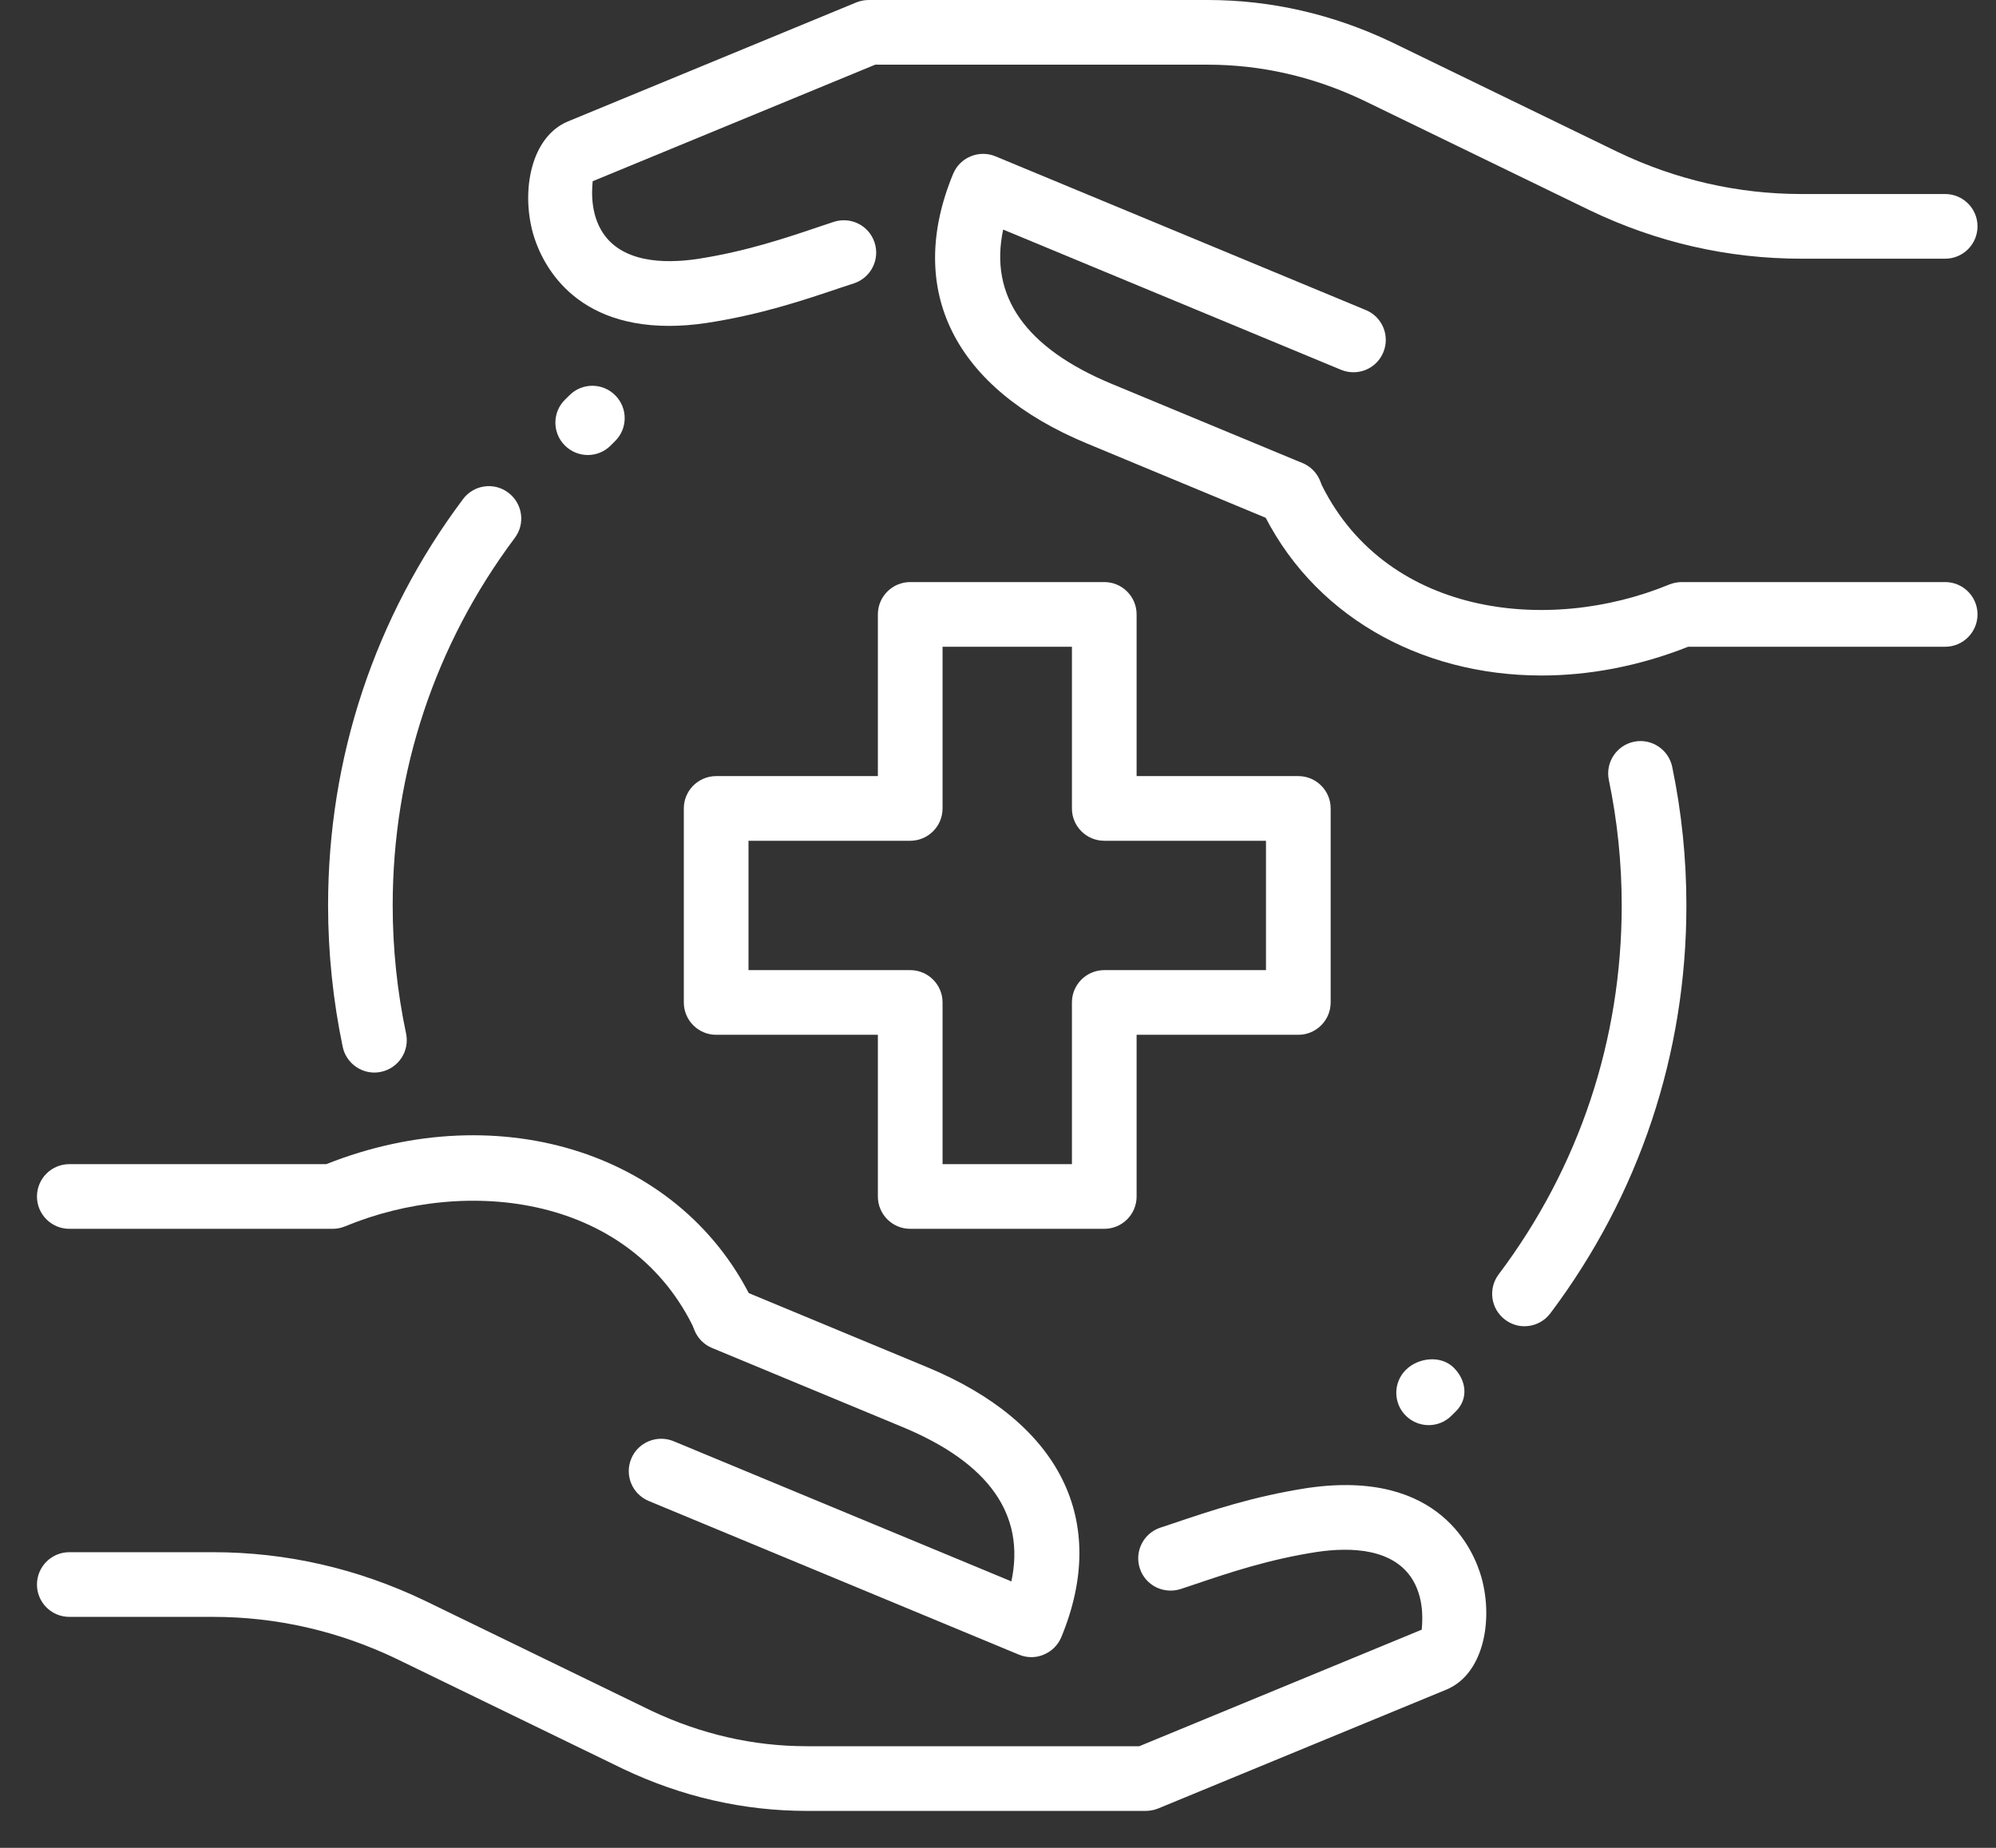 <svg xmlns="http://www.w3.org/2000/svg" width="27" height="25" viewBox="0 0 27 25" fill="none">
  <rect x="0" y="0" width="27" height="25" fill="#333333" stroke="none"/>
  <path d="M20.621 17.943C20.53 17.943 20.438 17.914 20.359 17.854C20.166 17.709 20.127 17.435 20.272 17.242C21.362 15.794 21.937 14.067 21.937 12.25C21.937 11.68 21.879 11.108 21.763 10.553C21.714 10.315 21.867 10.084 22.103 10.035C22.338 9.986 22.571 10.139 22.62 10.375C22.748 10.989 22.812 11.62 22.812 12.25C22.812 14.258 22.175 16.167 20.971 17.769C20.885 17.883 20.754 17.943 20.621 17.943Z" fill="white"/>
  <path d="M5.064 14.511C4.862 14.511 4.68 14.369 4.636 14.164C4.505 13.536 4.438 12.892 4.438 12.25C4.438 10.251 5.068 8.349 6.263 6.753C6.407 6.559 6.682 6.519 6.875 6.665C7.069 6.81 7.109 7.084 6.964 7.277C5.883 8.721 5.312 10.441 5.312 12.25C5.312 12.832 5.373 13.415 5.493 13.983C5.543 14.22 5.391 14.451 5.155 14.501C5.124 14.508 5.094 14.511 5.064 14.511Z" fill="white"/>
  <path d="M14.938 16.625H12.312C12.071 16.625 11.875 16.429 11.875 16.188V14H9.688C9.446 14 9.25 13.804 9.25 13.562V10.938C9.25 10.696 9.446 10.5 9.688 10.5H11.875V8.312C11.875 8.071 12.071 7.875 12.312 7.875H14.938C15.179 7.875 15.375 8.071 15.375 8.312V10.5H17.562C17.804 10.5 18 10.696 18 10.938V13.562C18 13.804 17.804 14 17.562 14H15.375V16.188C15.375 16.429 15.179 16.625 14.938 16.625ZM12.75 15.75H14.5V13.562C14.5 13.321 14.696 13.125 14.938 13.125H17.125V11.375H14.938C14.696 11.375 14.5 11.179 14.5 10.938V8.75H12.75V10.938C12.75 11.179 12.554 11.375 12.312 11.375H10.125V13.125H12.312C12.554 13.125 12.75 13.321 12.75 13.562V15.75Z" fill="white"/>
  <path d="M15.498 24.5H10.912C10.058 24.5 9.223 24.309 8.431 23.933L5.366 22.444C4.58 22.067 3.743 21.875 2.881 21.875H0.938C0.696 21.875 0.5 21.679 0.5 21.438C0.5 21.196 0.696 21 0.938 21H2.881C3.875 21 4.839 21.221 5.747 21.656L8.811 23.145C9.481 23.462 10.189 23.625 10.912 23.625H15.411L19.232 22.048C19.232 22.012 19.284 21.673 19.116 21.385C18.859 20.944 18.267 20.93 17.818 20.996C17.166 21.096 16.627 21.277 16.152 21.438L15.972 21.498C15.742 21.572 15.495 21.451 15.419 21.221C15.343 20.991 15.467 20.744 15.696 20.668L15.873 20.609C16.382 20.437 16.959 20.243 17.689 20.131C19.493 19.869 19.943 20.996 20.041 21.346C20.201 21.925 20.068 22.648 19.568 22.858L15.665 24.468C15.612 24.489 15.555 24.5 15.498 24.5Z" fill="white"/>
  <path d="M9.806 18.267C9.641 18.267 9.483 18.174 9.408 18.015C8.551 16.169 6.323 15.905 4.667 16.592C4.613 16.614 4.556 16.625 4.499 16.625H0.938C0.696 16.625 0.5 16.429 0.5 16.188C0.5 15.946 0.696 15.75 0.938 15.75H4.414C6.782 14.809 9.258 15.617 10.203 17.646C10.304 17.865 10.21 18.126 9.99 18.228C9.93 18.254 9.868 18.267 9.806 18.267Z" fill="white"/>
  <path d="M13.952 22.42C13.896 22.42 13.839 22.409 13.785 22.387L8.775 20.307C8.552 20.214 8.446 19.959 8.539 19.735C8.631 19.512 8.888 19.407 9.111 19.498L13.681 21.395C13.873 20.493 13.379 19.792 12.207 19.306L9.632 18.237C9.408 18.144 9.303 17.888 9.395 17.665C9.488 17.441 9.744 17.335 9.968 17.428L12.542 18.497C14.345 19.245 15.007 20.576 14.357 22.148C14.312 22.256 14.227 22.341 14.12 22.385C14.066 22.409 14.009 22.42 13.952 22.42Z" fill="white"/>
  <path d="M9.05 4.409C7.673 4.409 7.297 3.469 7.209 3.154C7.049 2.576 7.182 1.852 7.682 1.643L11.585 0.032C11.638 0.011 11.695 0 11.752 0H16.337C17.191 0 18.026 0.191 18.818 0.567L21.883 2.056C22.67 2.433 23.507 2.625 24.369 2.625H26.312C26.554 2.625 26.75 2.821 26.75 3.062C26.75 3.304 26.554 3.5 26.312 3.5H24.369C23.375 3.5 22.411 3.28 21.503 2.844L18.439 1.356C17.769 1.038 17.061 0.875 16.337 0.875H11.839L8.017 2.452C8.017 2.489 7.965 2.827 8.133 3.115C8.391 3.556 8.981 3.57 9.431 3.504C10.083 3.404 10.622 3.223 11.097 3.062L11.277 3.002C11.507 2.927 11.754 3.049 11.83 3.28C11.906 3.509 11.782 3.756 11.553 3.833L11.376 3.891C10.867 4.063 10.29 4.257 9.561 4.369C9.377 4.397 9.206 4.409 9.05 4.409Z" fill="white"/>
  <path d="M20.852 9.139C19.198 9.139 17.726 8.313 17.047 6.854C16.946 6.635 17.04 6.374 17.26 6.272C17.479 6.17 17.739 6.266 17.842 6.485C18.698 8.329 20.925 8.592 22.583 7.907C22.637 7.886 22.694 7.875 22.751 7.875H26.312C26.554 7.875 26.75 8.071 26.75 8.312C26.75 8.554 26.554 8.75 26.312 8.75H22.836C22.171 9.013 21.497 9.139 20.852 9.139Z" fill="white"/>
  <path d="M17.451 7.105C17.395 7.105 17.338 7.094 17.282 7.072L14.708 6.002C12.905 5.255 12.243 3.924 12.893 2.352C12.938 2.244 13.023 2.159 13.131 2.115C13.238 2.071 13.358 2.07 13.466 2.115L18.476 4.195C18.699 4.287 18.805 4.543 18.712 4.767C18.619 4.991 18.365 5.095 18.14 5.003L13.57 3.106C13.378 4.008 13.872 4.71 15.044 5.196L17.619 6.265C17.843 6.358 17.948 6.614 17.856 6.837C17.785 7.003 17.622 7.105 17.451 7.105Z" fill="white"/>
  <path d="M19.326 19.281C19.214 19.281 19.102 19.238 19.016 19.153C18.845 18.982 18.845 18.705 19.016 18.534C19.187 18.364 19.494 18.333 19.665 18.504C19.836 18.674 19.866 18.921 19.696 19.092L19.634 19.153C19.55 19.238 19.438 19.281 19.326 19.281Z" fill="white"/>
  <path d="M7.951 6.156C7.838 6.156 7.725 6.112 7.639 6.025C7.469 5.853 7.471 5.576 7.643 5.407L7.706 5.345C7.877 5.176 8.154 5.177 8.324 5.35C8.494 5.522 8.492 5.799 8.32 5.968L8.258 6.03C8.173 6.114 8.062 6.156 7.951 6.156Z" fill="white"/>
</svg>